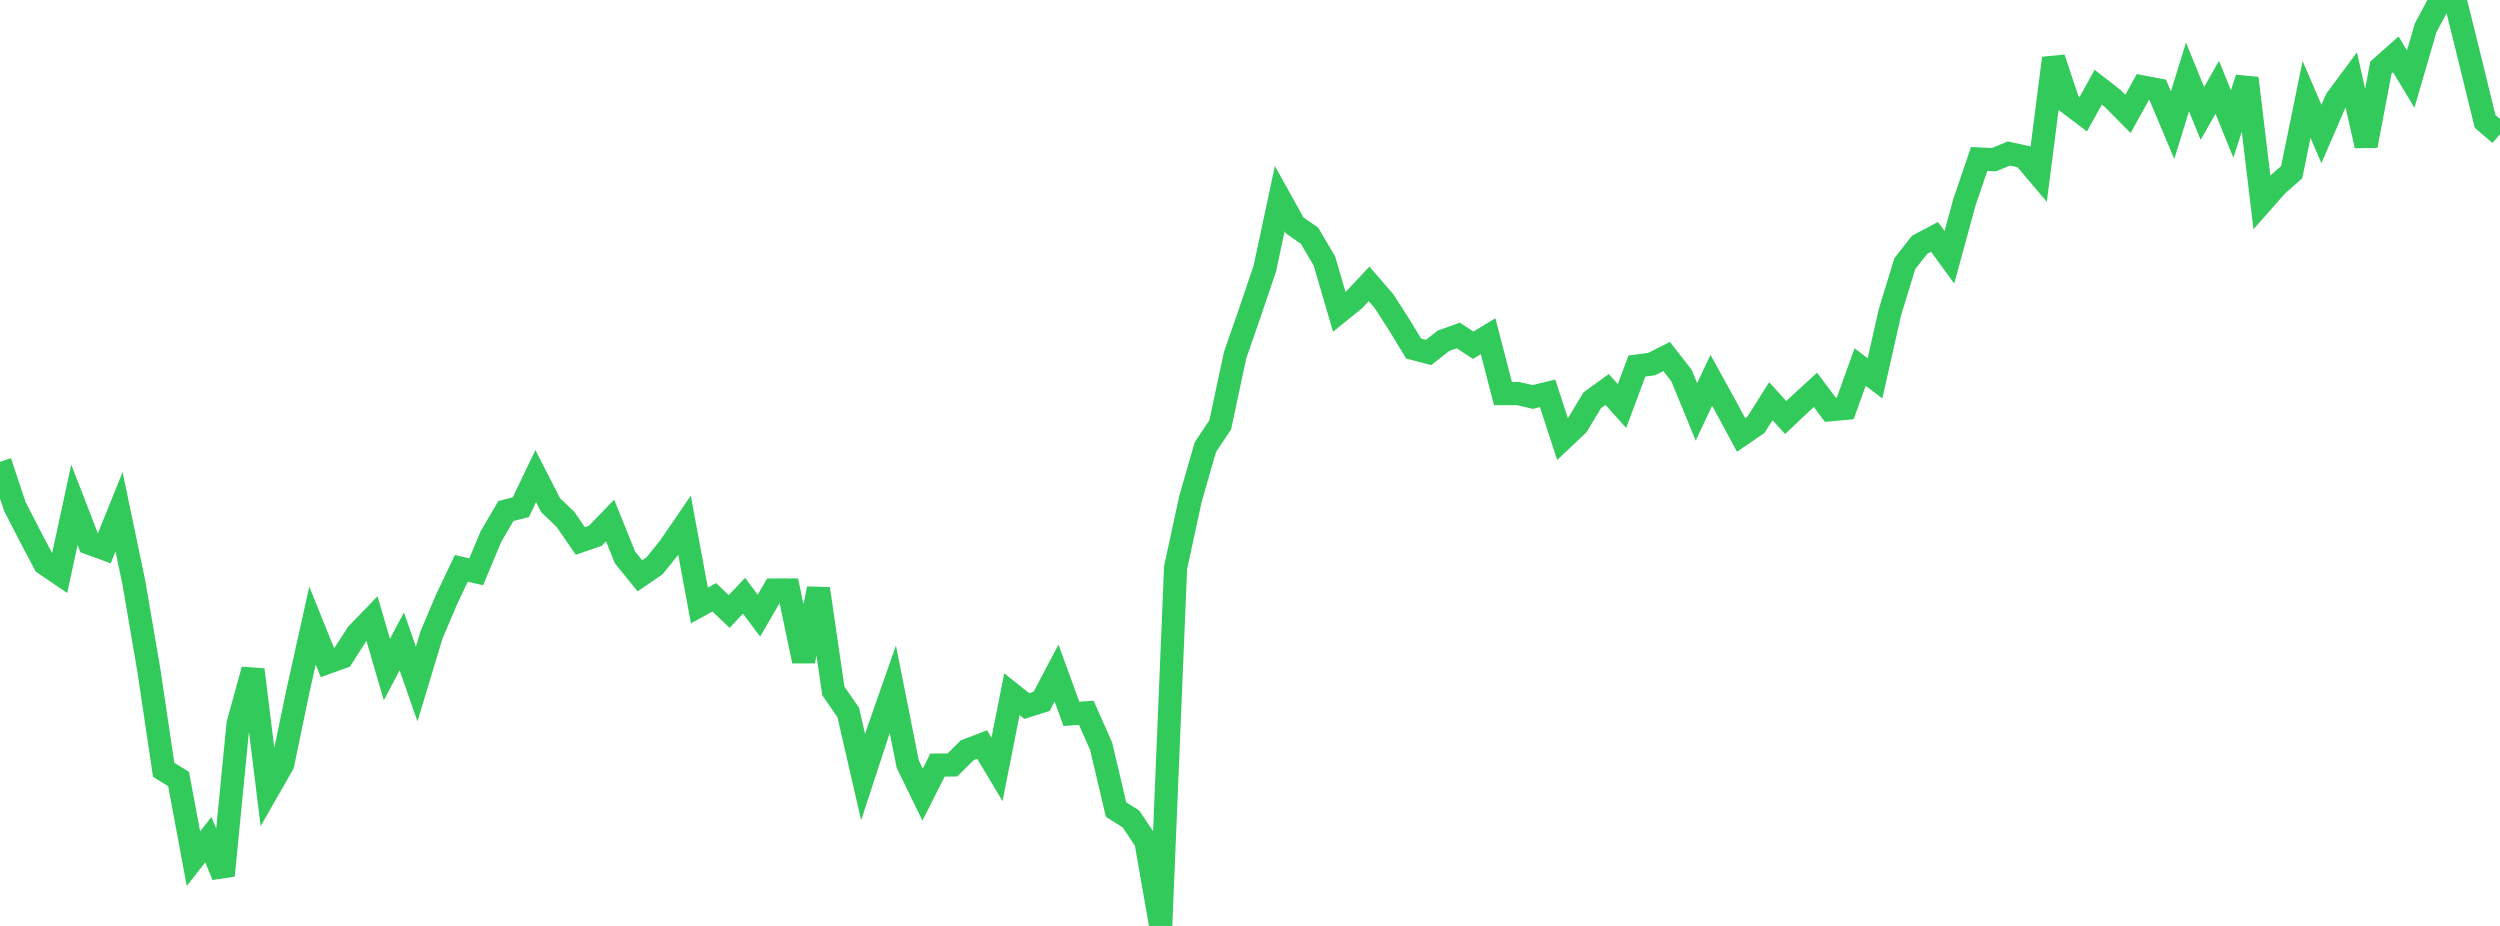 <?xml version="1.0" standalone="no"?>
<!DOCTYPE svg PUBLIC "-//W3C//DTD SVG 1.1//EN" "http://www.w3.org/Graphics/SVG/1.1/DTD/svg11.dtd">

<svg width="135" height="50" viewBox="0 0 135 50" preserveAspectRatio="none" 
  xmlns="http://www.w3.org/2000/svg"
  xmlns:xlink="http://www.w3.org/1999/xlink">


<polyline points="0.0, 24.938 0.804, 27.356 1.607, 28.917 2.411, 30.441 3.214, 30.985 4.018, 27.259 4.821, 29.332 5.625, 29.626 6.429, 27.635 7.232, 31.48 8.036, 36.178 8.839, 41.573 9.643, 42.065 10.446, 46.369 11.25, 45.342 12.054, 47.28 12.857, 39.083 13.661, 36.165 14.464, 42.672 15.268, 41.264 16.071, 37.399 16.875, 33.777 17.679, 35.773 18.482, 35.486 19.286, 34.236 20.089, 33.405 20.893, 36.16 21.696, 34.632 22.5, 36.938 23.304, 34.281 24.107, 32.382 24.911, 30.692 25.714, 30.876 26.518, 28.959 27.321, 27.594 28.125, 27.389 28.929, 25.711 29.732, 27.278 30.536, 28.048 31.339, 29.213 32.143, 28.935 32.946, 28.106 33.75, 30.101 34.554, 31.094 35.357, 30.543 36.161, 29.54 36.964, 28.366 37.768, 32.697 38.571, 32.254 39.375, 33.018 40.179, 32.171 40.982, 33.246 41.786, 31.862 42.589, 31.859 43.393, 35.699 44.196, 31.791 45.0, 37.308 45.804, 38.471 46.607, 41.965 47.411, 39.514 48.214, 37.222 49.018, 41.265 49.821, 42.907 50.625, 41.314 51.429, 41.309 52.232, 40.512 53.036, 40.204 53.839, 41.546 54.643, 37.486 55.446, 38.126 56.25, 37.87 57.054, 36.346 57.857, 38.548 58.661, 38.493 59.464, 40.306 60.268, 43.717 61.071, 44.222 61.875, 45.424 62.679, 50.0 63.482, 30.645 64.286, 26.94 65.089, 24.148 65.893, 22.94 66.696, 19.177 67.5, 16.863 68.304, 14.49 69.107, 10.724 69.911, 12.172 70.714, 12.728 71.518, 14.095 72.321, 16.837 73.125, 16.188 73.929, 15.329 74.732, 16.257 75.536, 17.505 76.339, 18.824 77.143, 19.033 77.946, 18.404 78.75, 18.115 79.554, 18.643 80.357, 18.155 81.161, 21.255 81.964, 21.25 82.768, 21.436 83.571, 21.24 84.375, 23.707 85.179, 22.949 85.982, 21.613 86.786, 21.033 87.589, 21.926 88.393, 19.767 89.196, 19.658 90.0, 19.251 90.804, 20.284 91.607, 22.244 92.411, 20.536 93.214, 21.993 94.018, 23.487 94.821, 22.936 95.625, 21.666 96.429, 22.546 97.232, 21.788 98.036, 21.052 98.839, 22.128 99.643, 22.054 100.446, 19.82 101.25, 20.431 102.054, 16.867 102.857, 14.242 103.661, 13.216 104.464, 12.791 105.268, 13.894 106.071, 10.946 106.875, 8.584 107.679, 8.622 108.482, 8.289 109.286, 8.466 110.089, 9.413 110.893, 3.142 111.696, 5.557 112.5, 6.165 113.304, 4.712 114.107, 5.336 114.911, 6.15 115.714, 4.699 116.518, 4.853 117.321, 6.759 118.125, 4.154 118.929, 6.127 119.732, 4.715 120.536, 6.694 121.339, 4.226 122.143, 10.918 122.946, 10.006 123.75, 9.299 124.554, 5.372 125.357, 7.236 126.161, 5.376 126.964, 4.292 127.768, 7.871 128.571, 3.647 129.375, 2.935 130.179, 4.271 130.982, 1.508 131.786, 0.0 132.589, 0.03 133.393, 3.28 134.196, 6.558 135.0, 7.247" fill="none" stroke="#32ca5b" stroke-width="1.25"/>

</svg>